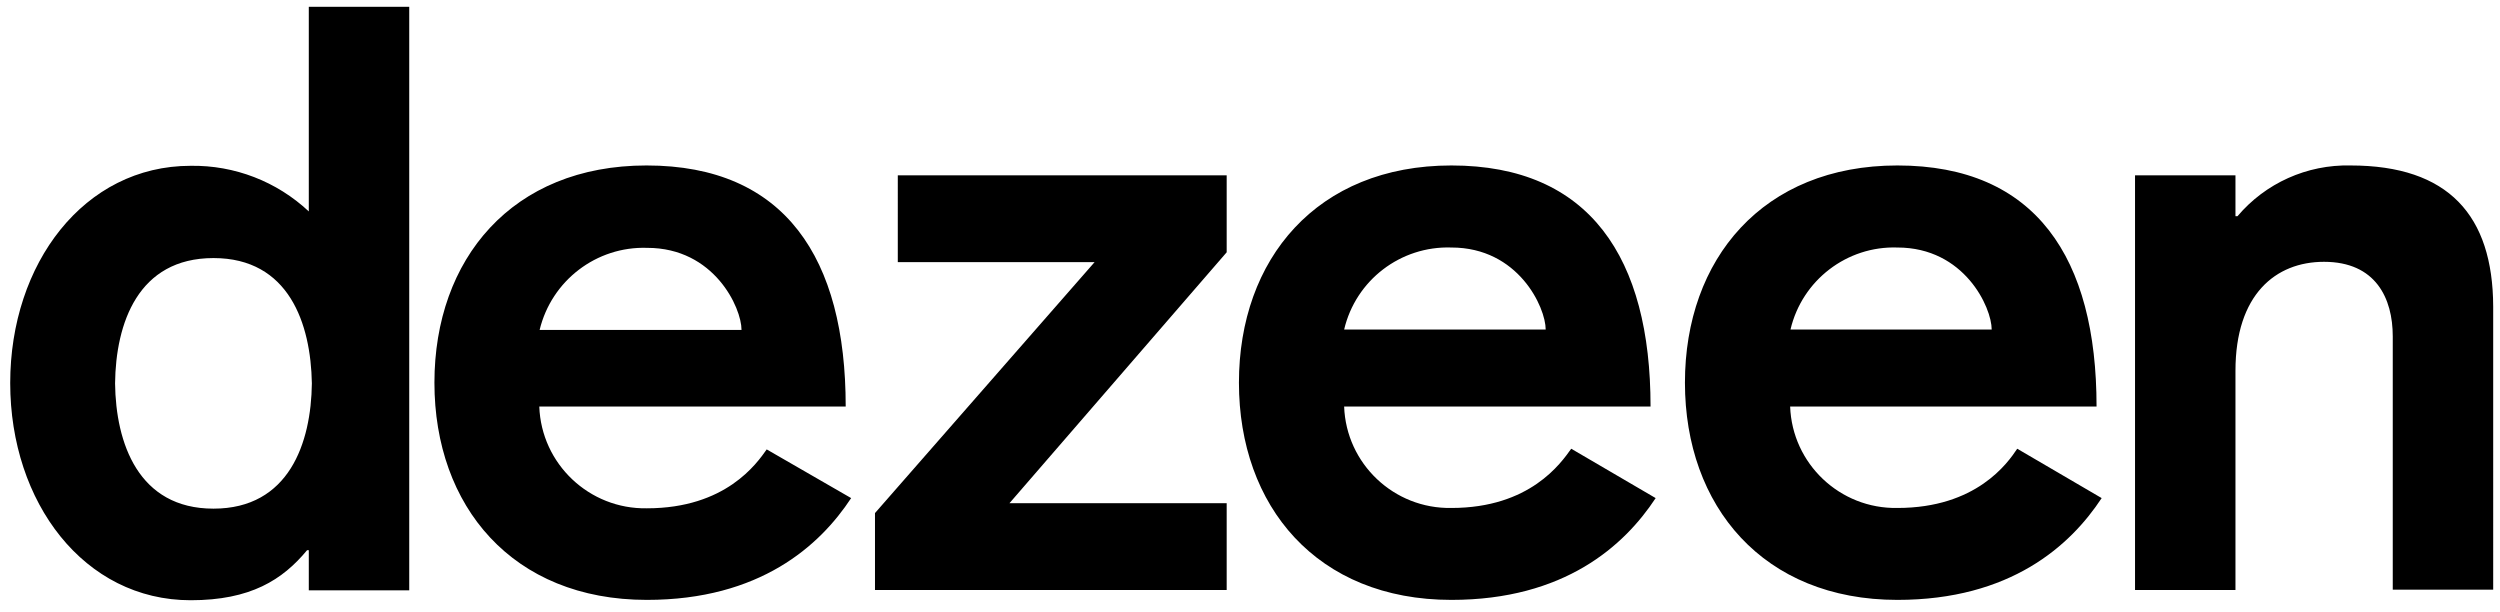 <?xml version="1.0" encoding="utf-8"?>
<!-- Generator: Adobe Illustrator 24.1.3, SVG Export Plug-In . SVG Version: 6.00 Build 0)  -->
<svg version="1.1" id="layer" xmlns="http://www.w3.org/2000/svg" xmlns:xlink="http://www.w3.org/1999/xlink" x="0px" y="0px"
	 viewBox="0 0 734.3 179.8" style="enable-background:new 0 0 734.3 179.8;" xml:space="preserve">
<path d="M90.7,62.1C81.3,53.3,68.9,48.5,56,48.7c-31.3,0-53,28.7-53,63.8s21.7,63.8,53,63.8c17.6,0,27-6,34.2-14.7h0.5v11.8h29.5V2
	H90.7V62.1z M62.7,149.4c-22.1,0-28.7-19.3-28.9-36.8C34,95,40.5,75.8,62.7,75.8s28.6,19.3,28.9,36.8
	C91.4,130.1,84.9,149.4,62.7,149.4z M225.2,132c-2.9,4.1-12,17.3-35.2,17.3c-16.9,0.3-31-13-31.6-29.9h90
	c0-43.6-17.8-70.8-58.5-70.8c-39.5,0-62.3,27.5-62.3,63.8s22.9,63.8,62.4,63.8c33.2,0,50.8-15.9,60-29.9L225.2,132z M190.1,72.8
	c19.7,0,27.7,17.6,27.7,24.1h-59.3C162,82.4,175.2,72.3,190.1,72.8z"/>
<path d="M263.7,77h57.8L257,150.7v22.6h103.3v-25.5h-63.8l63.8-73.7V51.5h-96.6V77z M426.3,149.2c-16.9,0.3-30.9-13-31.5-29.8h90
	c0-43.6-17.8-70.8-58.5-70.8c-39.5,0-62.4,27.5-62.4,63.8s22.9,63.8,62.4,63.8c33.2,0,50.8-15.9,60-29.9l-24.8-14.5
	C458.5,136,449.4,149.2,426.3,149.2z M426.3,72.7c19.7,0,27.7,17.6,27.7,24.1h-59.2C398.2,82.3,411.4,72.2,426.3,72.7z M557.3,149.2
	c-16.9,0.3-30.9-13-31.5-29.8h90c0-43.6-17.8-70.8-58.5-70.8c-39.5,0-62.4,27.5-62.4,63.8s23,63.8,62.4,63.8
	c33.2,0,50.8-15.9,60-29.9l-24.8-14.5C589.7,136,580.5,149.2,557.3,149.2z M557.3,72.7c19.7,0,27.7,17.6,27.7,24.1h-59.1
	C529.3,82.3,542.5,72.2,557.3,72.7z M690.4,48.6c-12.8-0.3-25,5.2-33.2,14.9h-0.6v-12h-29.5v121.8h29.5v-64.4c0-22.4,11.8-32,26-32
	c15.2,0,20.2,10.7,20.2,21.9v74.4h29.5V90C732.2,63.3,719.2,48.6,690.4,48.6z"/>
</svg>
